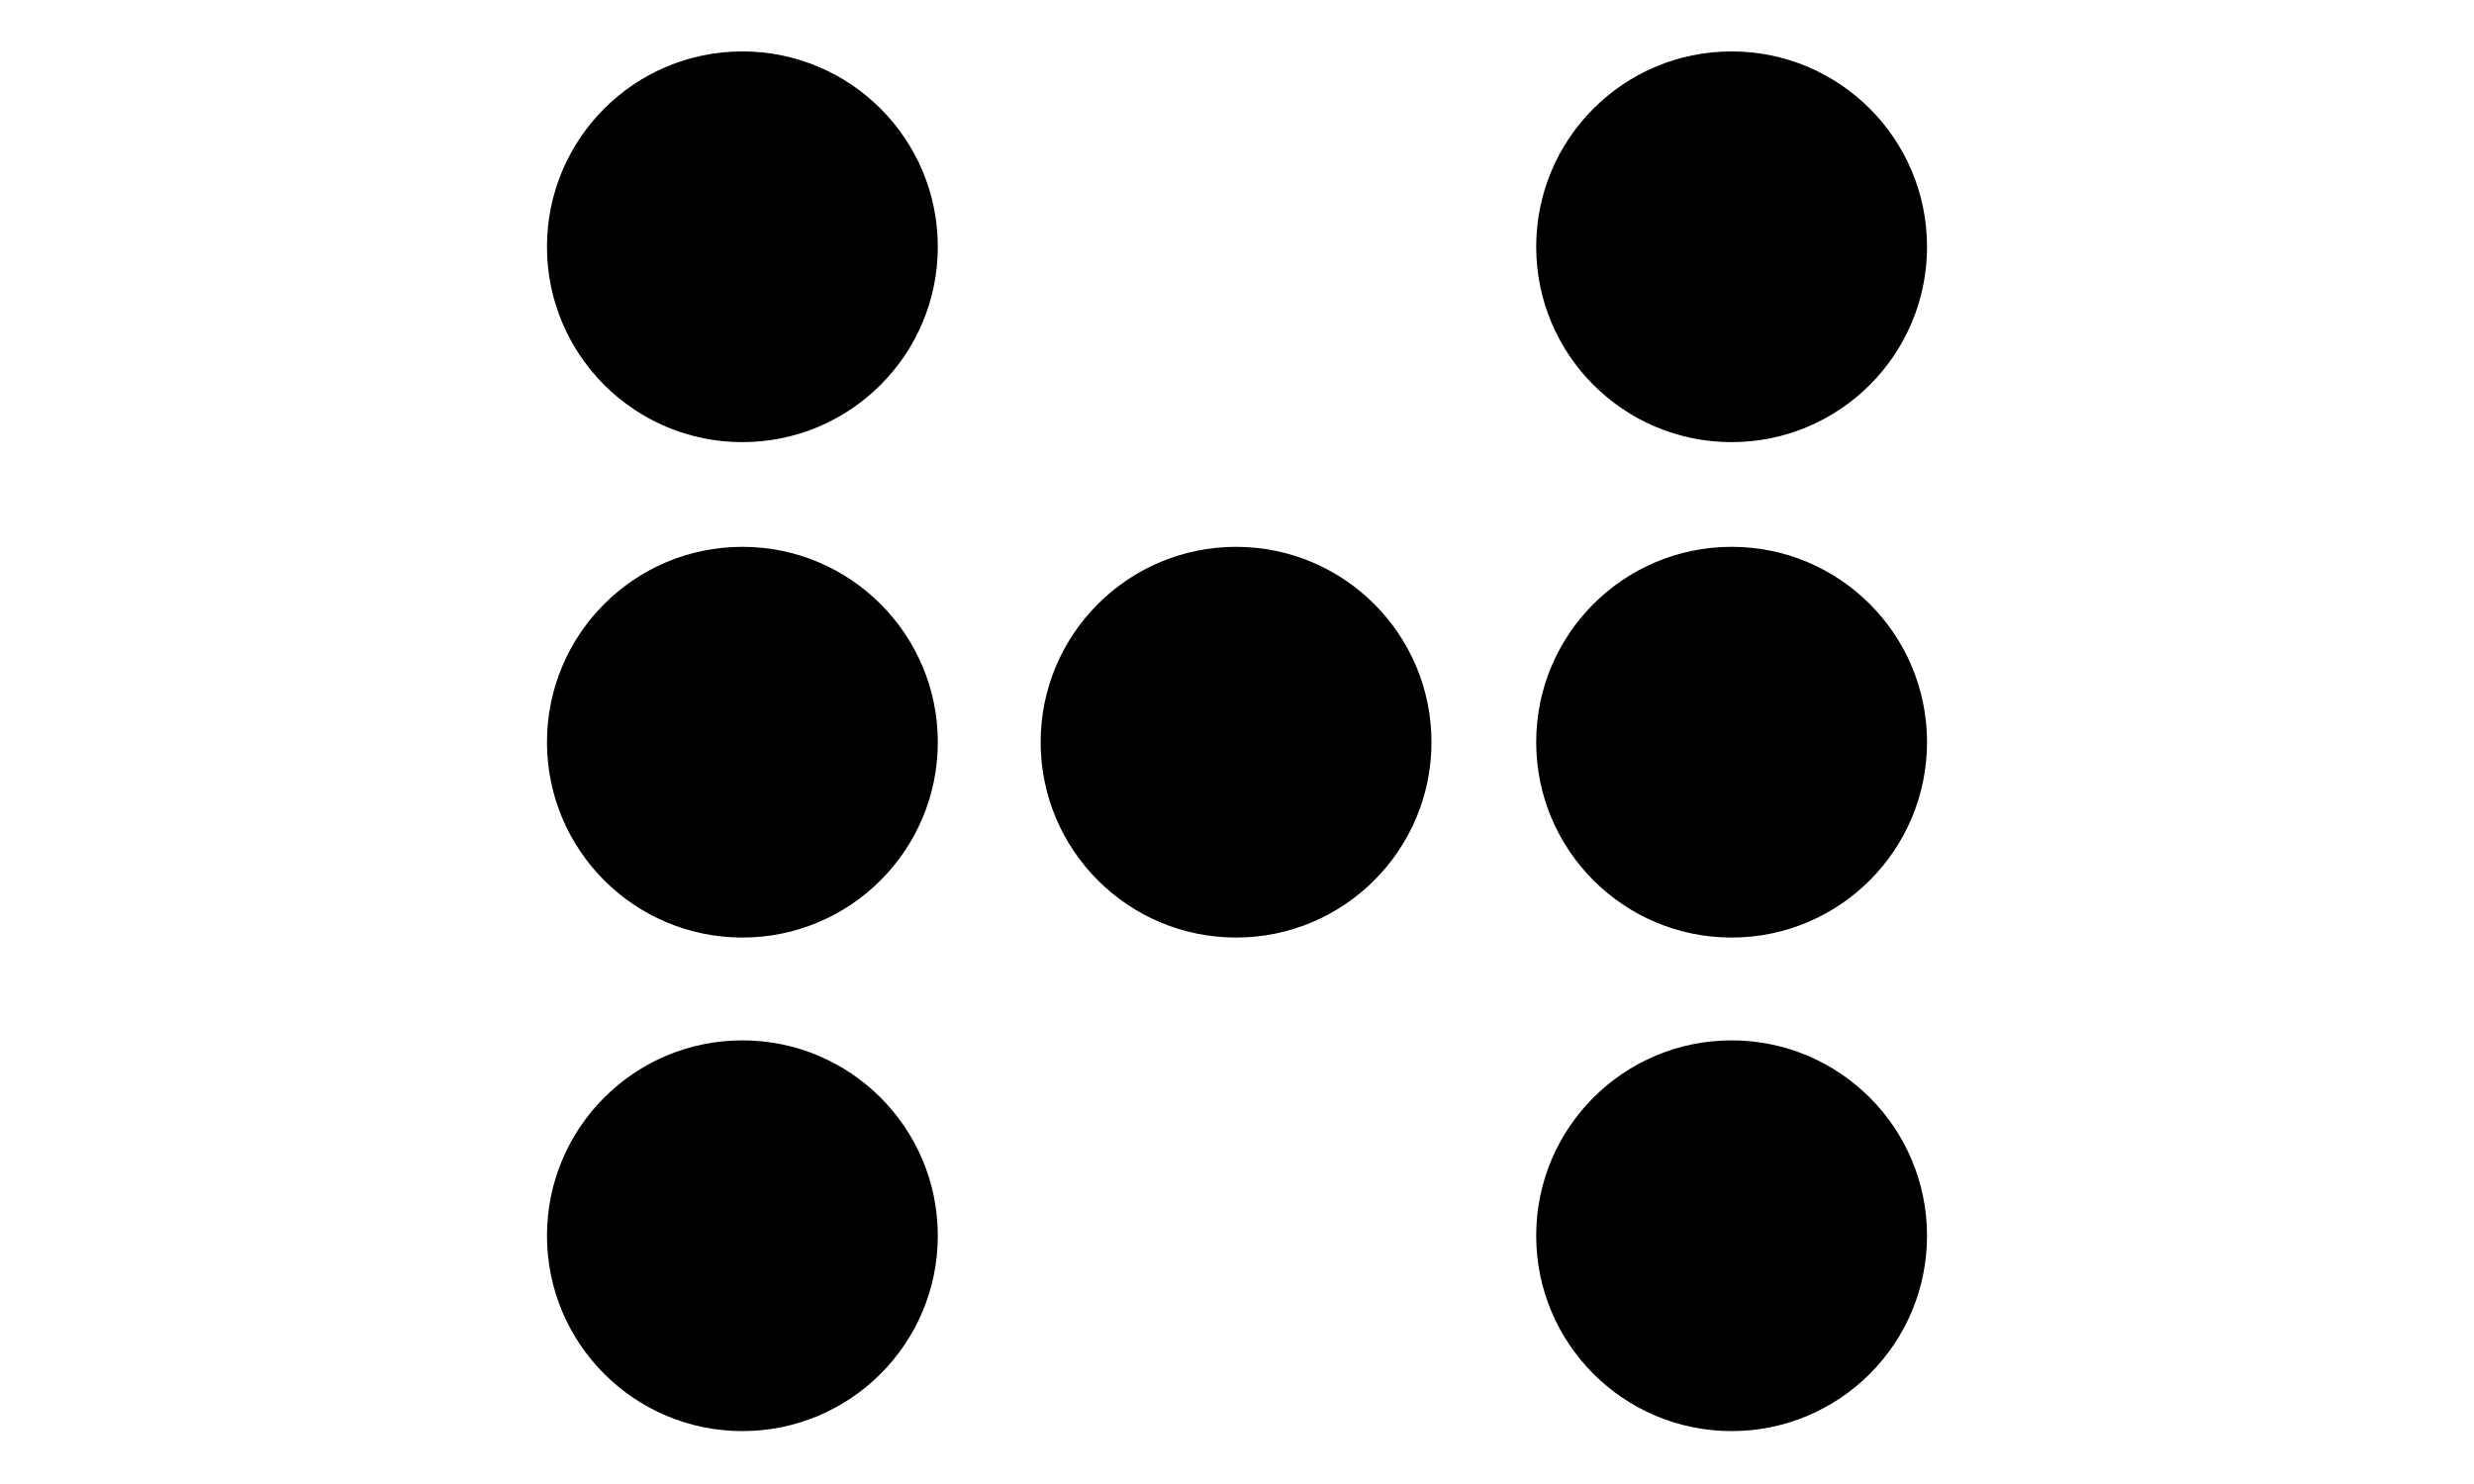 <svg xmlns="http://www.w3.org/2000/svg" viewBox="0 0 132.3 79.4">
  <circle cx="39.7" cy="13.2" r="9.9" stroke="#000" stroke-miterlimit="0" stroke-width="1.1" paint-order="markers stroke fill"/>
  <circle cx="92.6" cy="13.2" r="9.9" stroke="#000" stroke-miterlimit="0" stroke-width="1.1" paint-order="markers stroke fill"/>
  <circle cx="39.7" cy="39.7" r="9.9" stroke="#000" stroke-miterlimit="0" stroke-width="1.1" paint-order="markers stroke fill"/>
  <circle cx="66.1" cy="39.7" r="9.9" stroke="#000" stroke-miterlimit="0" stroke-width="1.1" paint-order="markers stroke fill"/>
  <circle cx="92.6" cy="39.7" r="9.9" stroke="#000" stroke-miterlimit="0" stroke-width="1.1" paint-order="markers stroke fill"/>
  <circle cx="39.7" cy="66.1" r="9.9" stroke="#000" stroke-miterlimit="0" stroke-width="1.1" paint-order="markers stroke fill"/>
  <circle cx="92.6" cy="66.1" r="9.9" stroke="#000" stroke-miterlimit="0" stroke-width="1.1" paint-order="markers stroke fill"/>
</svg>
